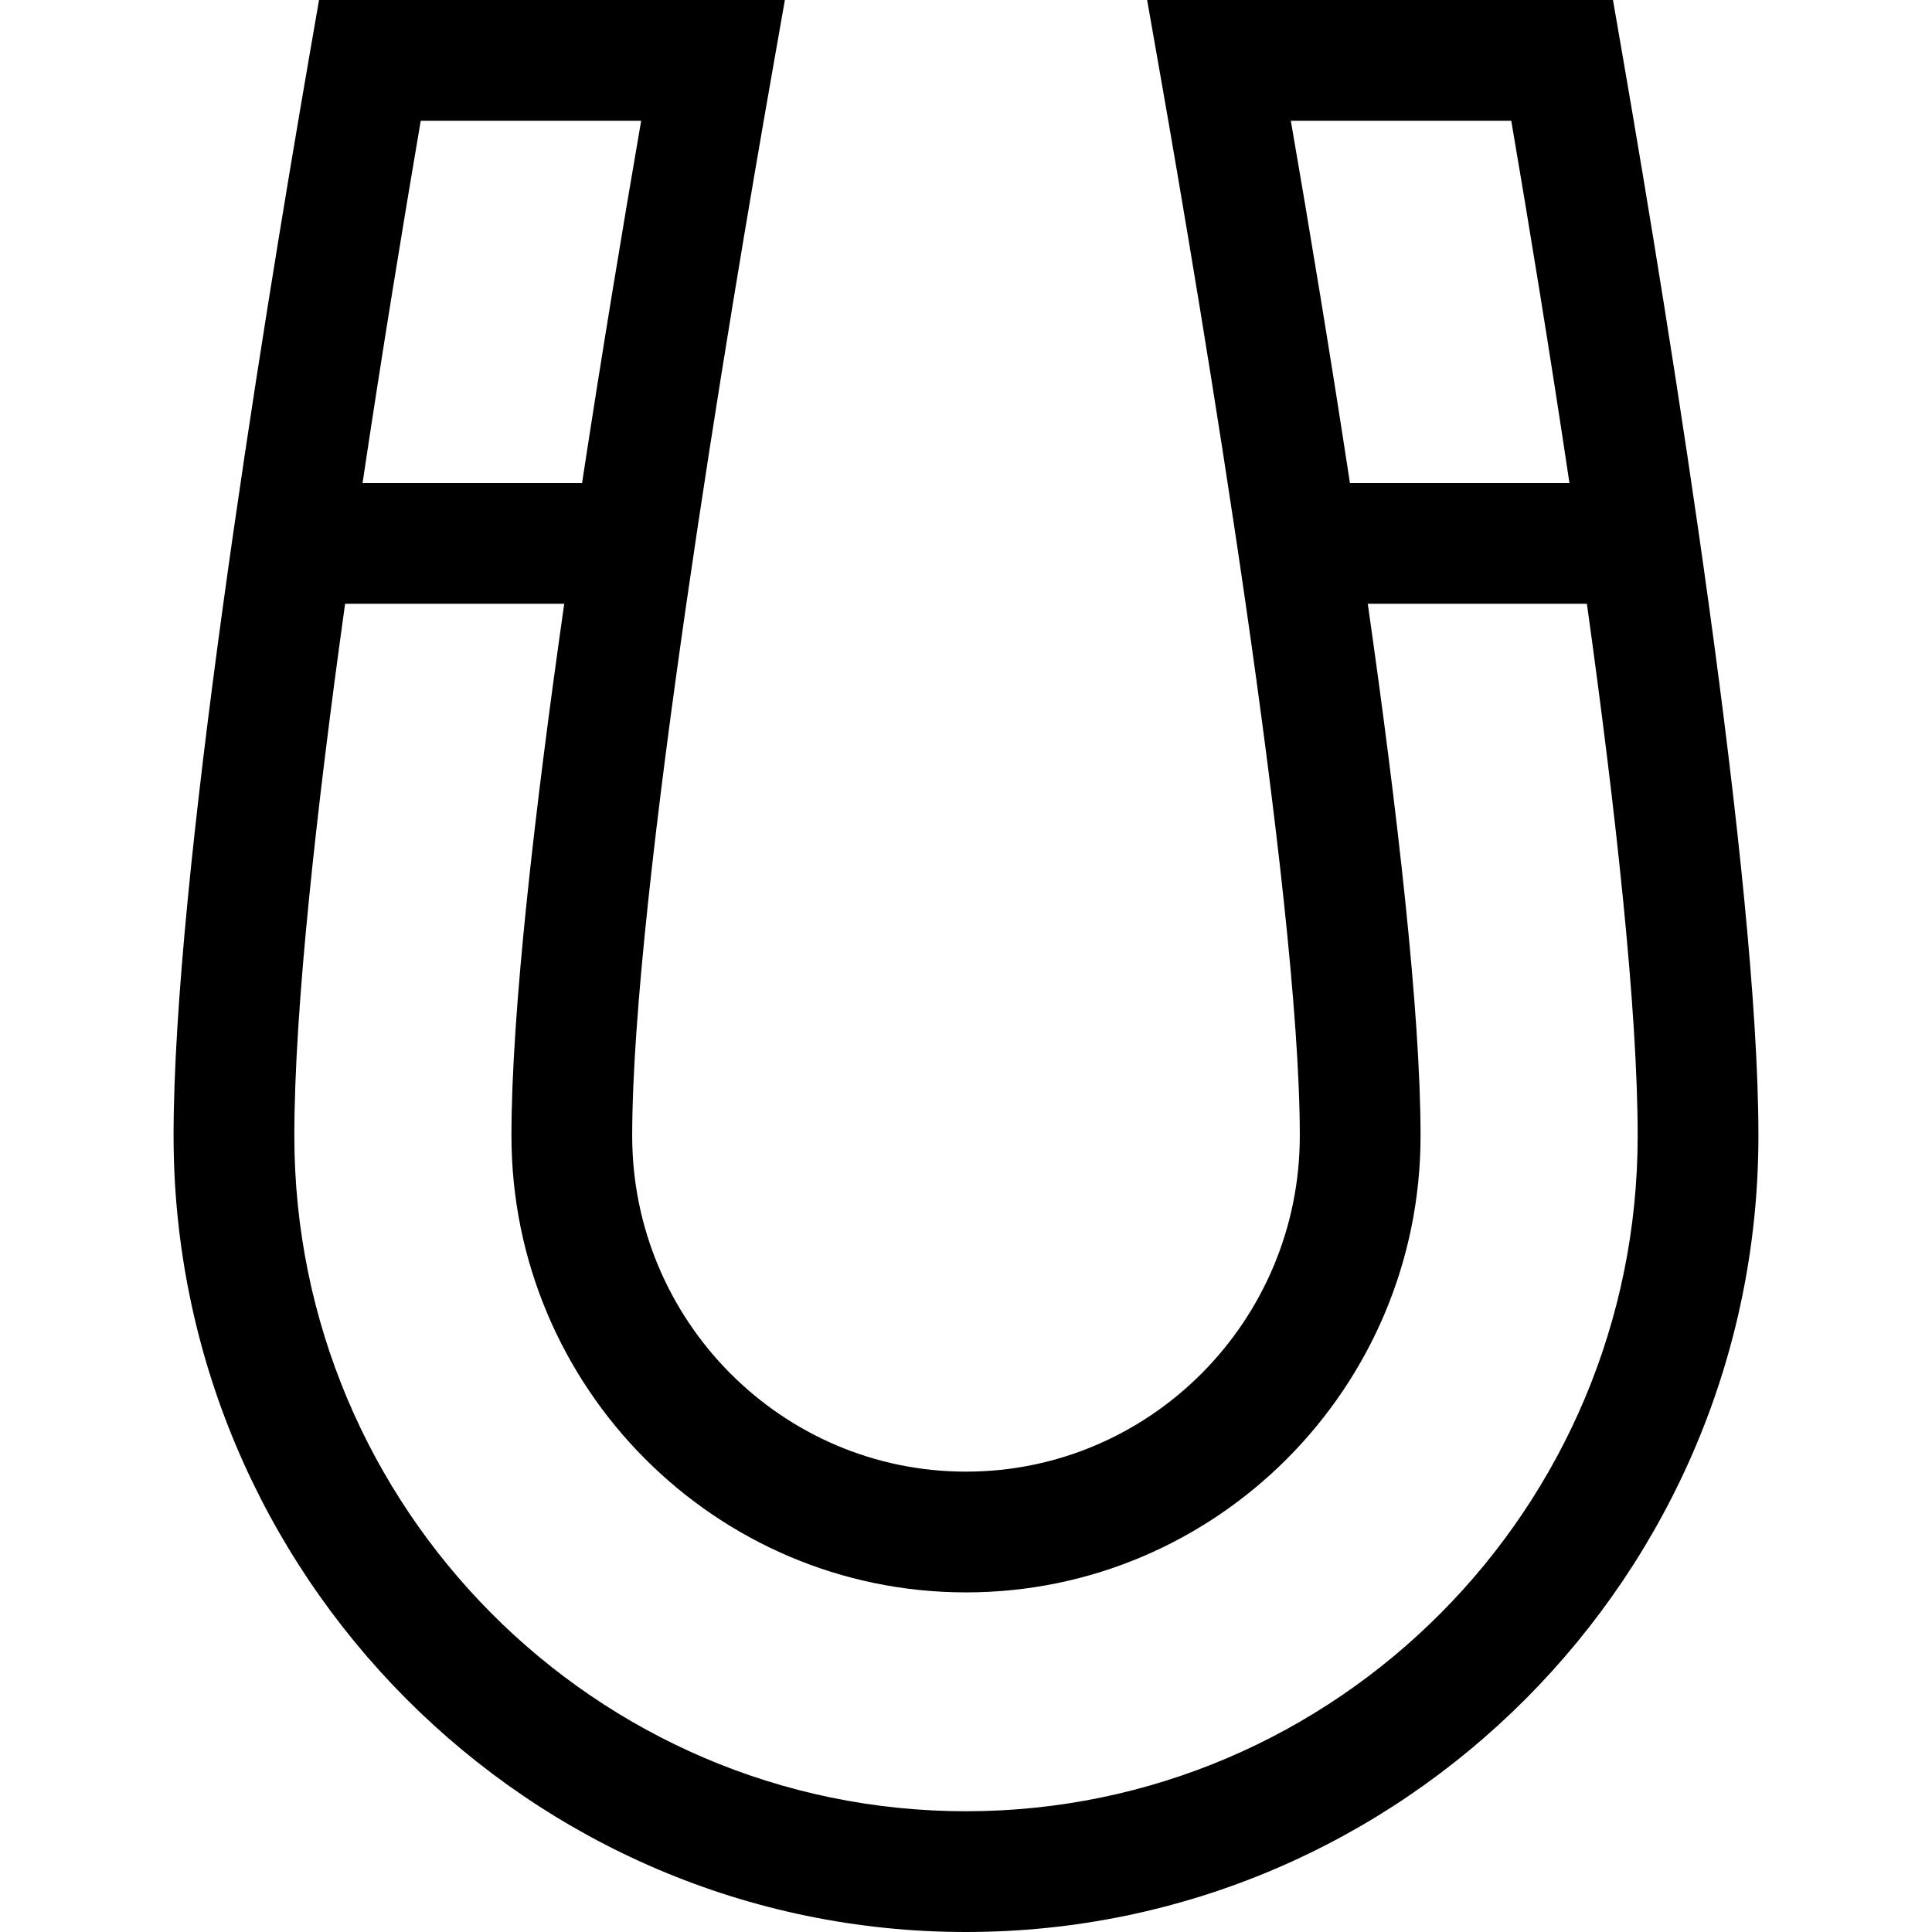 <svg xmlns="http://www.w3.org/2000/svg" viewBox="0 0 512 512"><path d="M429.751 13.271l-2.297-13.271h-123.454l3.301 18.771c11.173 63.55 37.161 218.268 37.161 282.229 0 49.075-39.684 89-88.462 89-48.778 0-88.461-39.925-88.461-89 0-63.963 25.988-218.68 37.162-282.229l3.299-18.771h-123.454l-2.297 13.271c-13.538 78.211-36.249 219.593-36.249 287.729 0 116.346 94.206 211 210 211s210-94.654 210-211c0-68.133-22.711-209.516-36.249-287.729zm-87.665 18.729h58.414c4.718 27.656 10.235 61.294 15.417 96h-58.173c-5.224-34.298-10.799-67.832-15.658-96zm-172.172 0c-4.859 28.168-10.433 61.702-15.658 96h-58.173c5.181-34.706 10.699-68.344 15.417-96h58.414zm86.086 448c-98.149 0-178-80.299-178-179 0-33.735 5.904-86.849 13.457-141h58.069c-7.865 55.027-13.988 108.347-13.988 141 0 66.72 54.039 121 120.461 121 66.423 0 120.462-54.28 120.462-121 0-32.652-6.123-85.973-13.988-141h58.069c7.554 54.152 13.458 107.266 13.458 141 0 98.701-79.851 179-178 179z"/></svg>